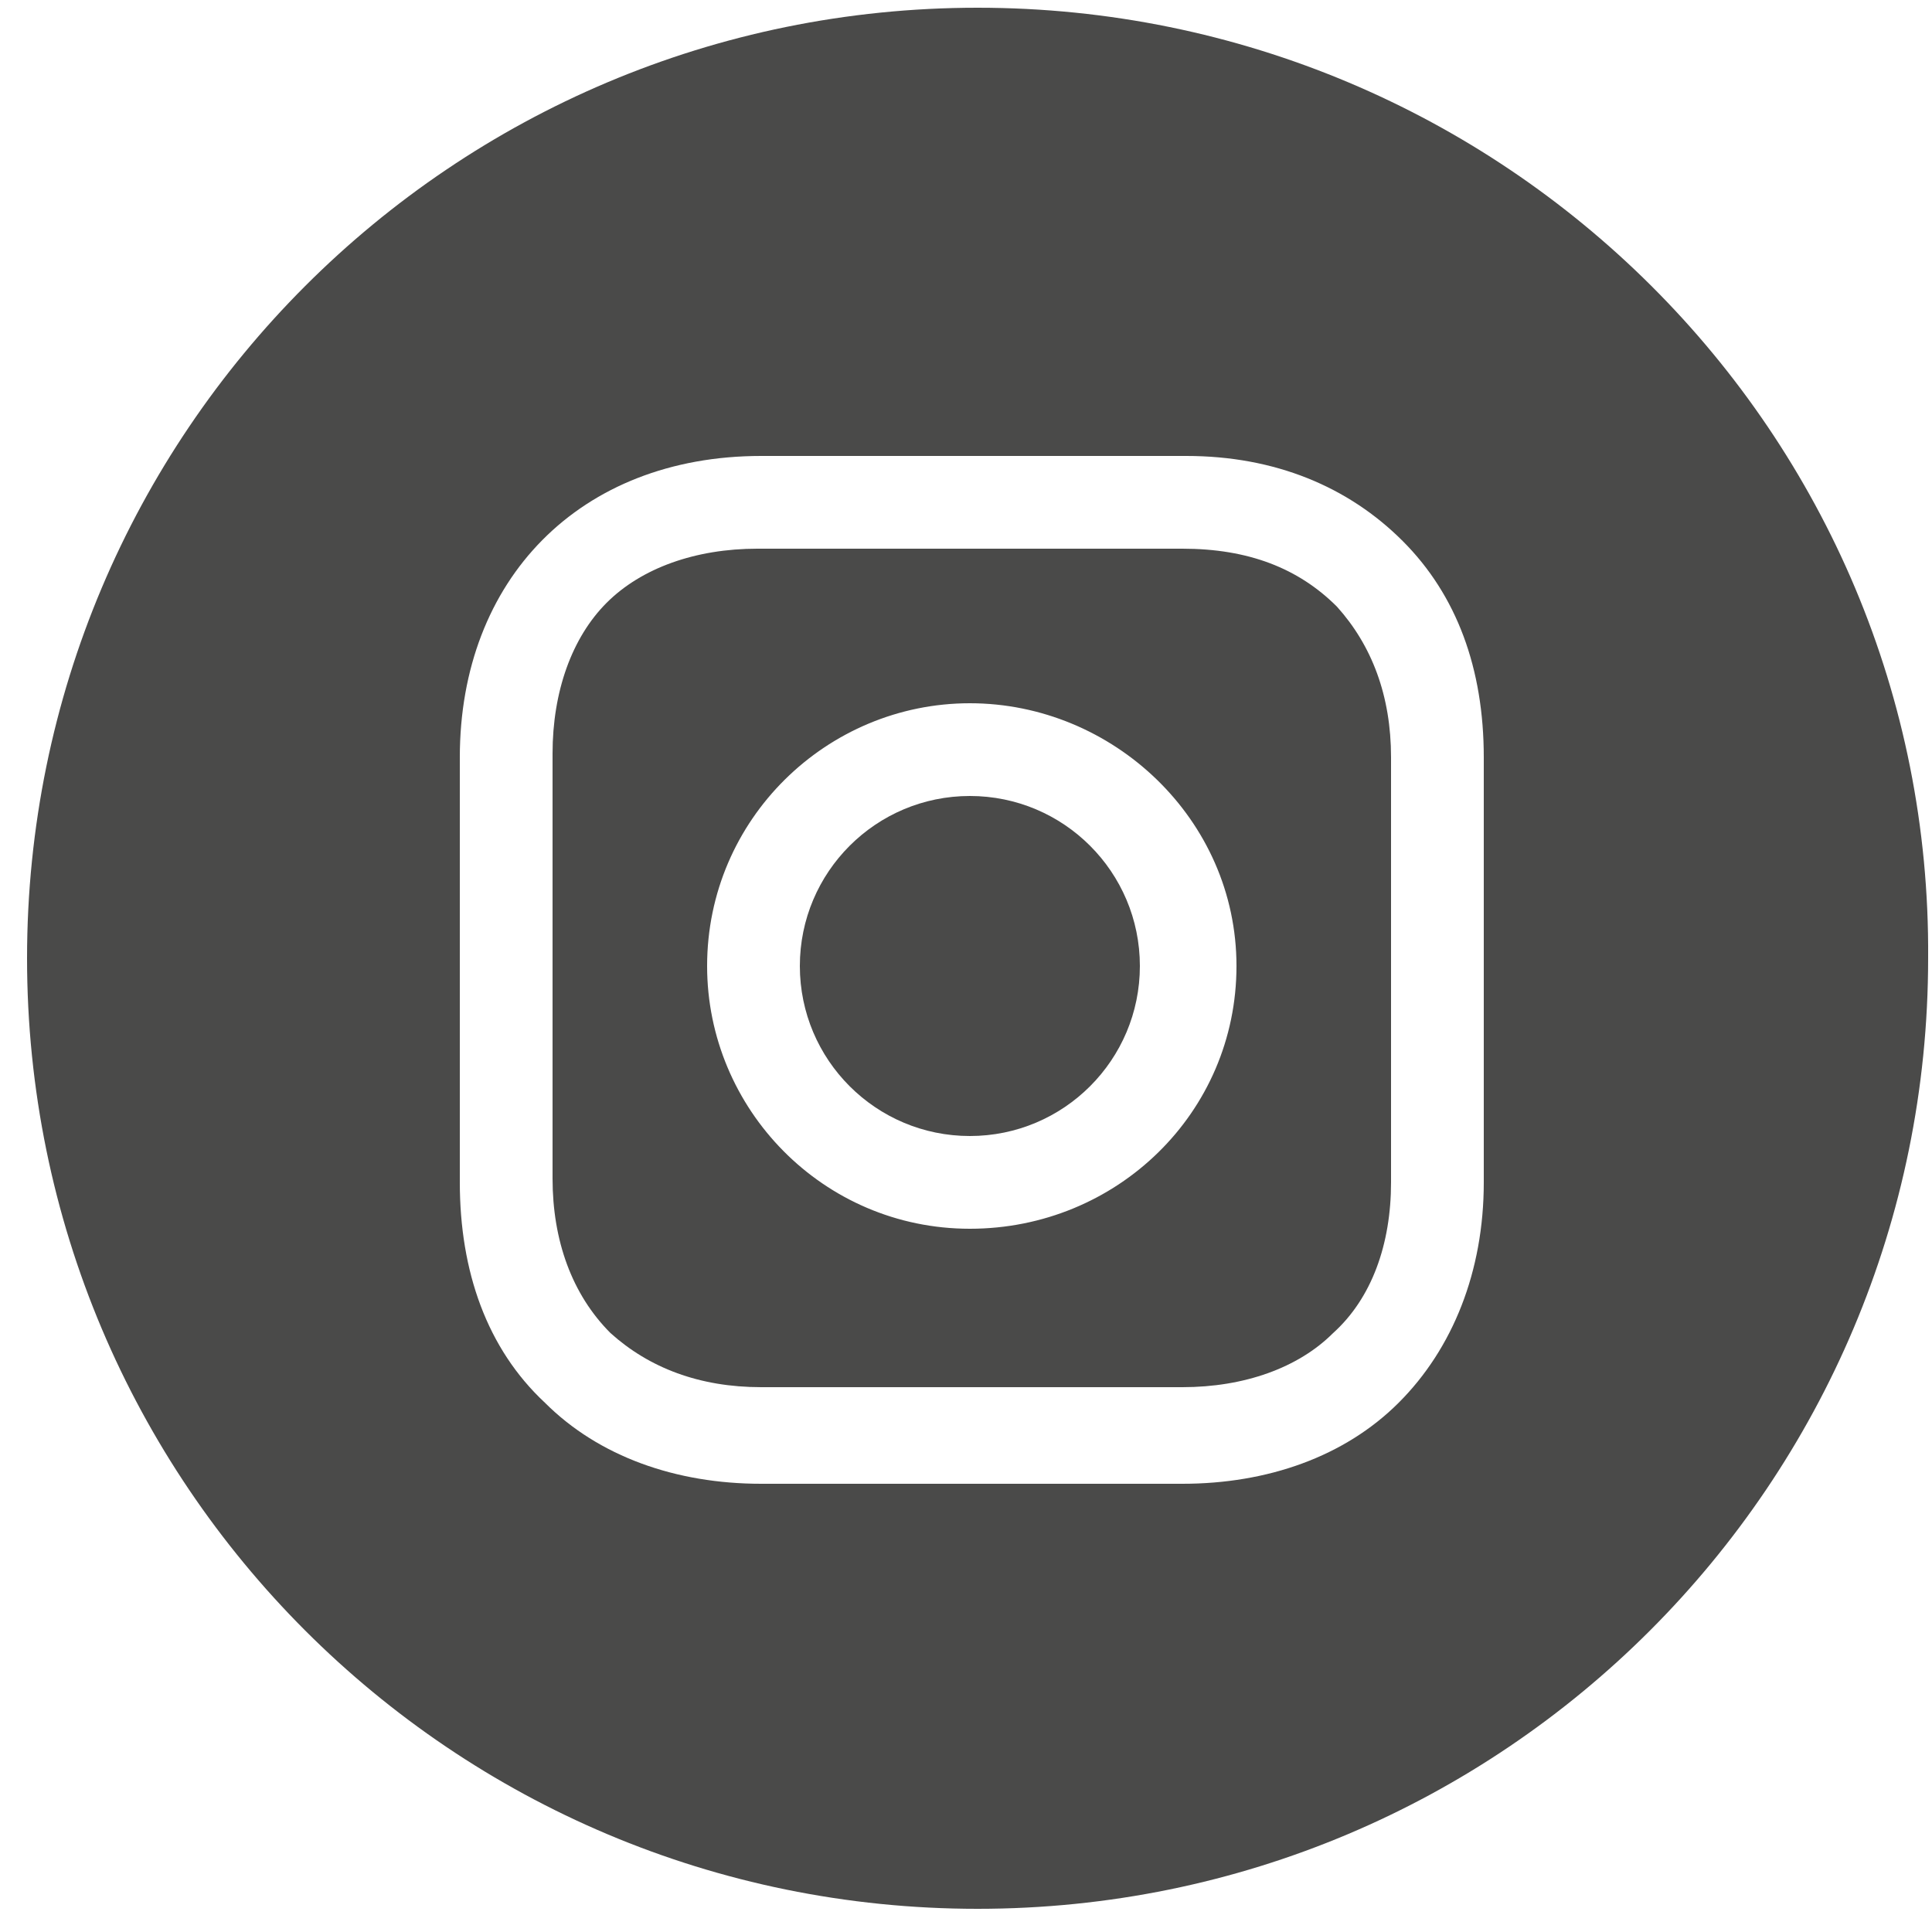 <svg width="25" height="25" viewBox="0 0 50 50" xmlns="http://www.w3.org/2000/svg"><path fill="#4a4a49" d="M25.1 29.4C27.53 29.4 29.5 27.43 29.5 25C29.5 22.57 27.53 20.6 25.1 20.6C22.67 20.6 20.7 22.57 20.7 25C20.7 27.43 22.67 29.4 25.1 29.4Z"/><path fill="#4a4a49" d="M30.6 14.2H19.6C18 14.2 16.6 14.7 15.7 15.6C14.8 16.5 14.3 17.9 14.3 19.5V30.5C14.3 32.1 14.8 33.5 15.8 34.5C16.8 35.4 18.1 35.9 19.7 35.9H30.6C32.2 35.9 33.6 35.4 34.5 34.5C35.5 33.6 36 32.2 36 30.6V19.6C36 18 35.5 16.7 34.6 15.7C33.6 14.7 32.3 14.2 30.6 14.2ZM25.1 31.8C21.3 31.8 18.3 28.7 18.3 25C18.3 21.2 21.4 18.2 25.1 18.2C28.8 18.2 32 21.2 32 25C32 28.8 28.9 31.8 25.1 31.8ZM30.6 17.9C30.6 18.8 31.3 19.5 32.2 19.5C33.1 19.5 33.8 18.8 33.8 17.9C33.8 17 33.1 16.3 32.2 16.3C31.3 16.3 30.6 17 30.6 17.9Z"/><path fill="#4a4a49" d="M0.7 24.8C0.7 11.2 11.7 0.2 25.3 0.2C38.9 0.2 50 11.2 49.9 24.8C49.9 38.4 38.9 49.4 25.3 49.4C11.7 49.4 0.7 38.4 0.7 24.8ZM36.2 36.3C37.6 34.9 38.4 32.9 38.4 30.6V19.6C38.4 17.3 37.7 15.4 36.3 14C34.9 12.6 33 11.8 30.7 11.8H19.7C15 11.8 11.9 15 11.9 19.6V30.6C11.9 32.9 12.6 34.9 14.1 36.3C15.5 37.7 17.5 38.4 19.7 38.4H30.6C32.8 38.4 34.8 37.7 36.2 36.3Z"/></svg>
